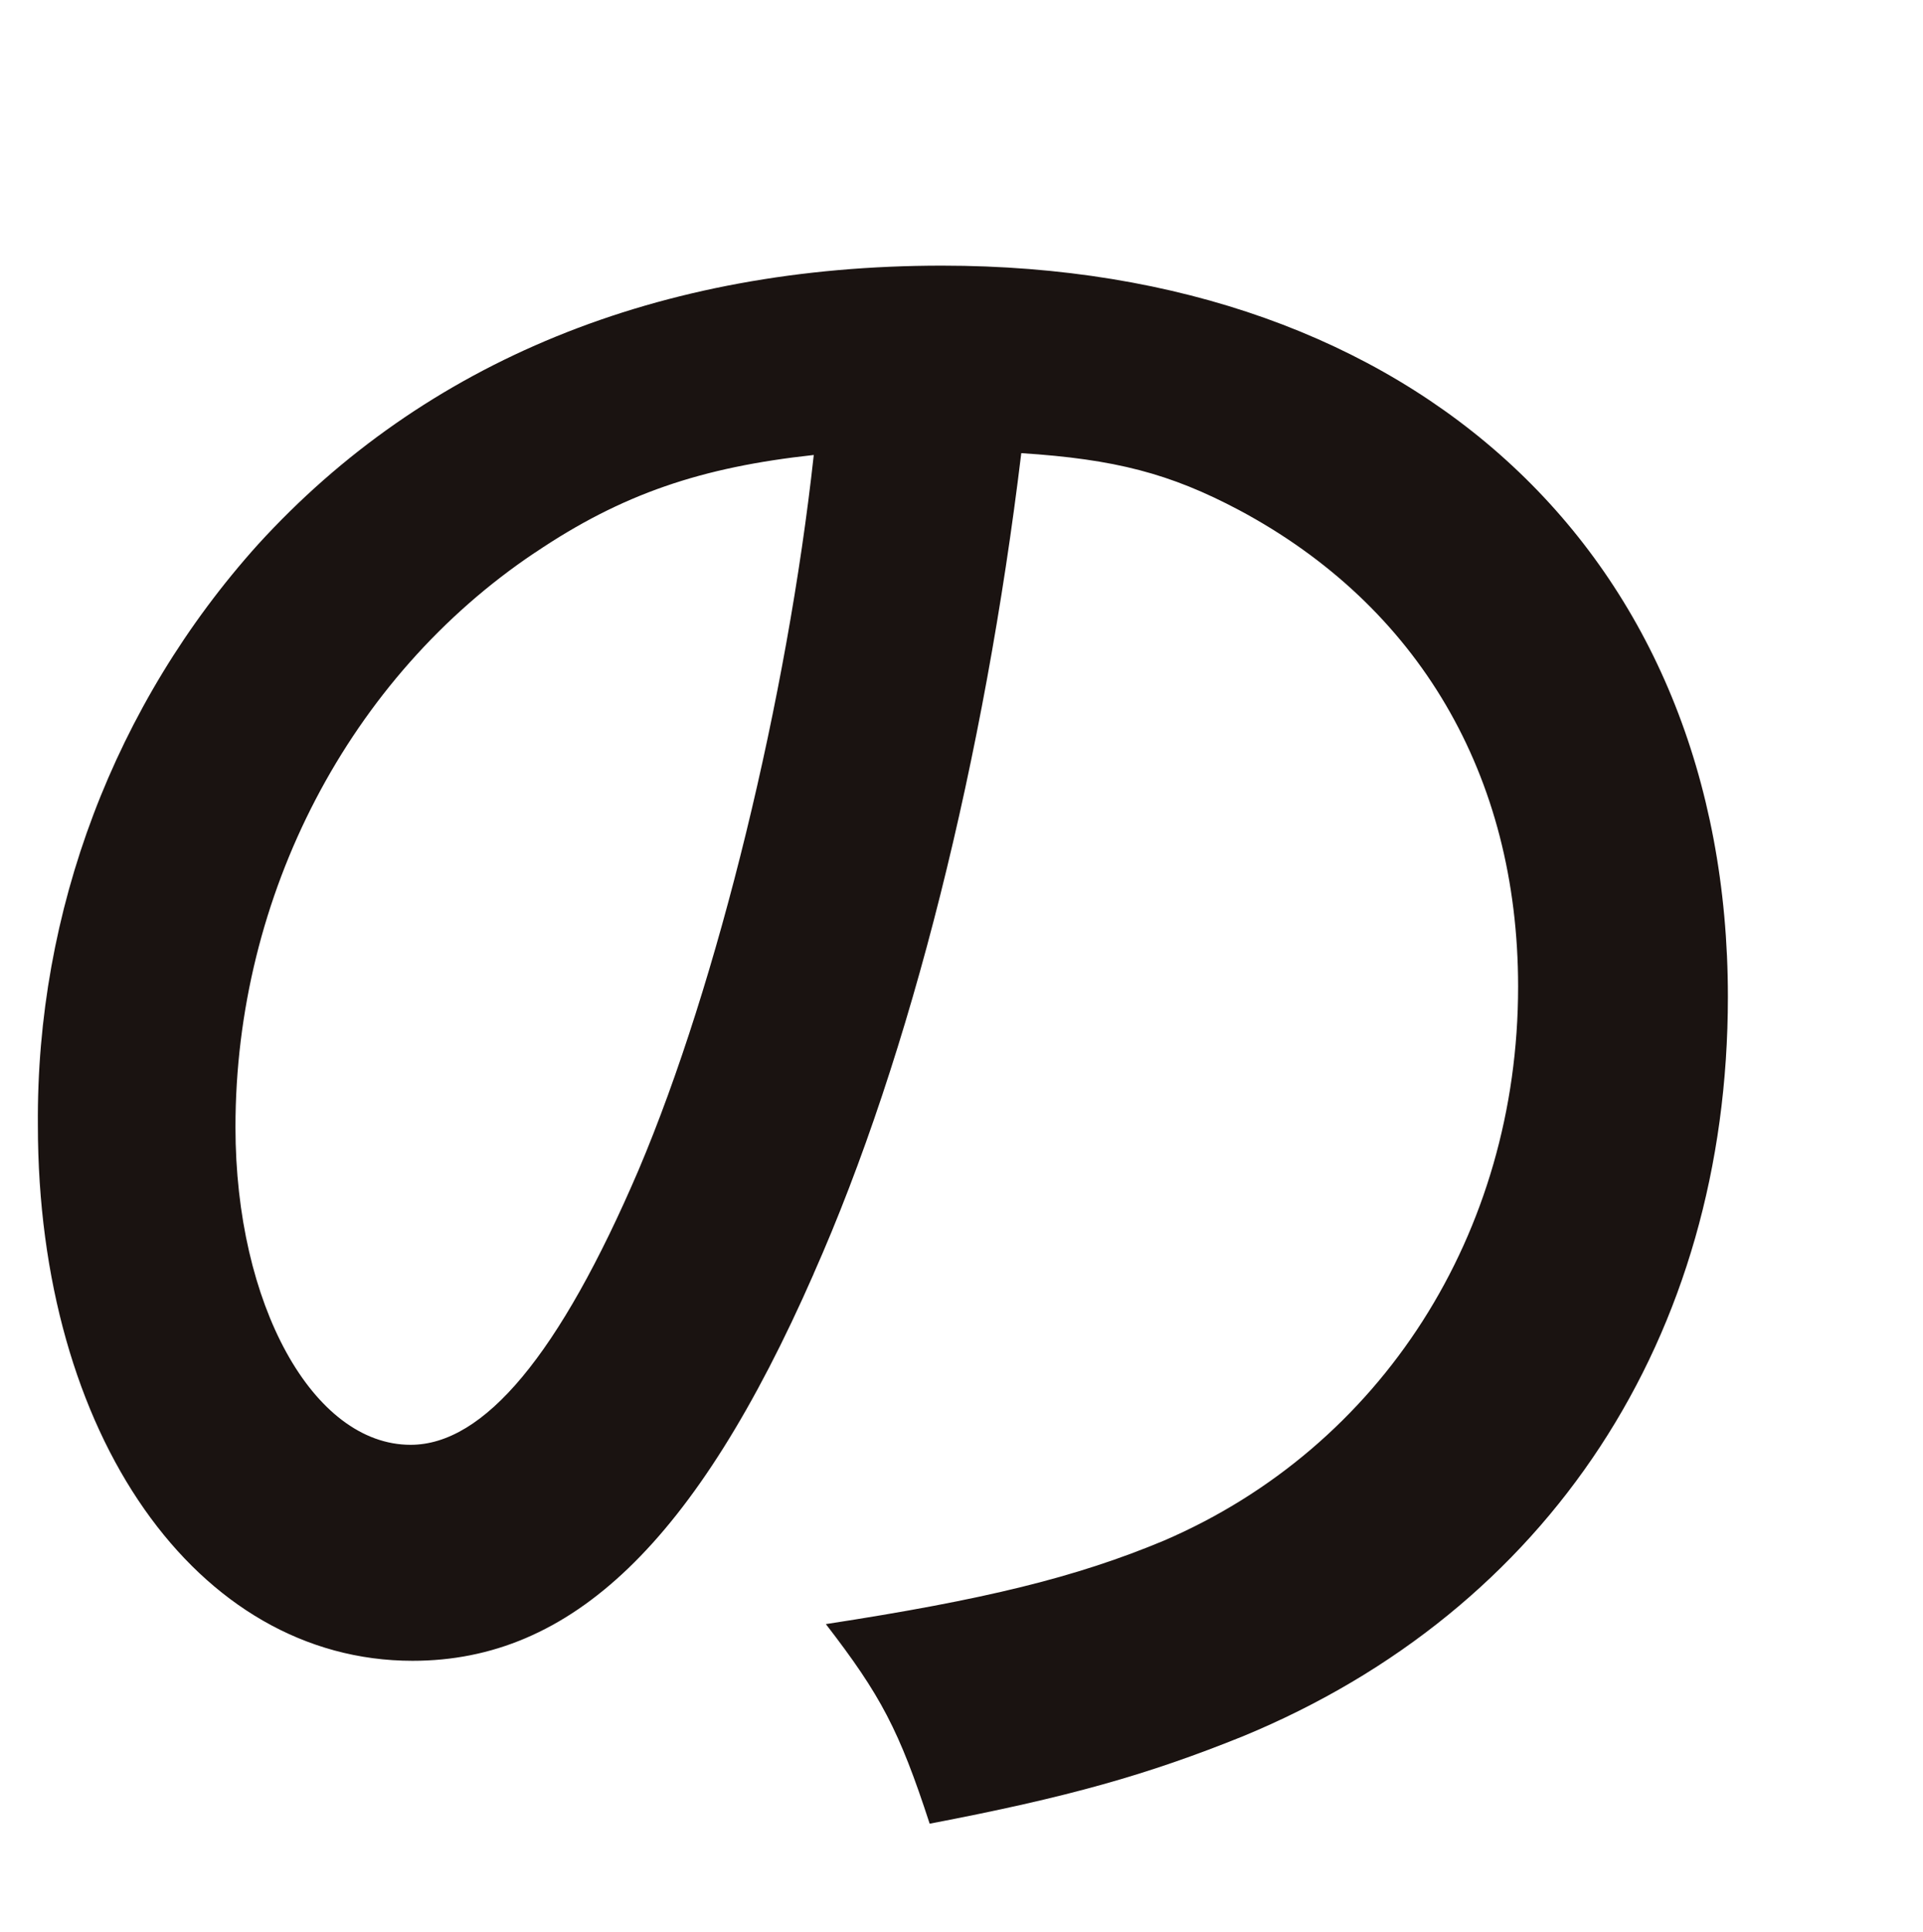 <?xml version="1.0" encoding="UTF-8"?><svg id="_レイヤー_2" xmlns="http://www.w3.org/2000/svg" viewBox="0 0 178.2 179"><defs><style>.cls-1{fill:none;}.cls-2{fill:#1a1311;}</style></defs><g id="_レイヤー_1-2"><path id="_パス_3482" class="cls-2" d="M75.4,118.01c-10.94,24.91-22.45,35.85-37.17,35.85-20,0-34.72-20.94-34.72-49.62-.16-19.84,7.11-39.02,20.38-53.78,15.47-16.98,37.17-25.85,63.4-25.85,43.96,0,72.83,26.98,72.83,67.74,0,31.51-16.6,56.79-44.91,68.49-8.87,3.58-16.23,5.66-29.06,8.11-2.83-8.68-4.53-11.89-9.62-18.49,14.72-2.26,23.21-4.34,31.32-7.73,20.19-8.68,32.83-28.49,32.83-51.32,0-19.62-9.25-35.28-25.85-44.15-6.41-3.4-11.51-4.72-20.19-5.28-3.4,28.11-10.19,55.66-19.25,76.04M49.55,51.21c-17.17,11.51-27.73,31.7-27.73,53.21,0,16.41,7.17,29.43,16.23,29.43,6.79,0,13.77-8.3,21.13-25.47,7.36-17.36,13.77-43.78,16.23-66.23-10.38,1.13-17.74,3.58-25.85,9.06"/><rect class="cls-1" width="178.2" height="179"/></g></svg>